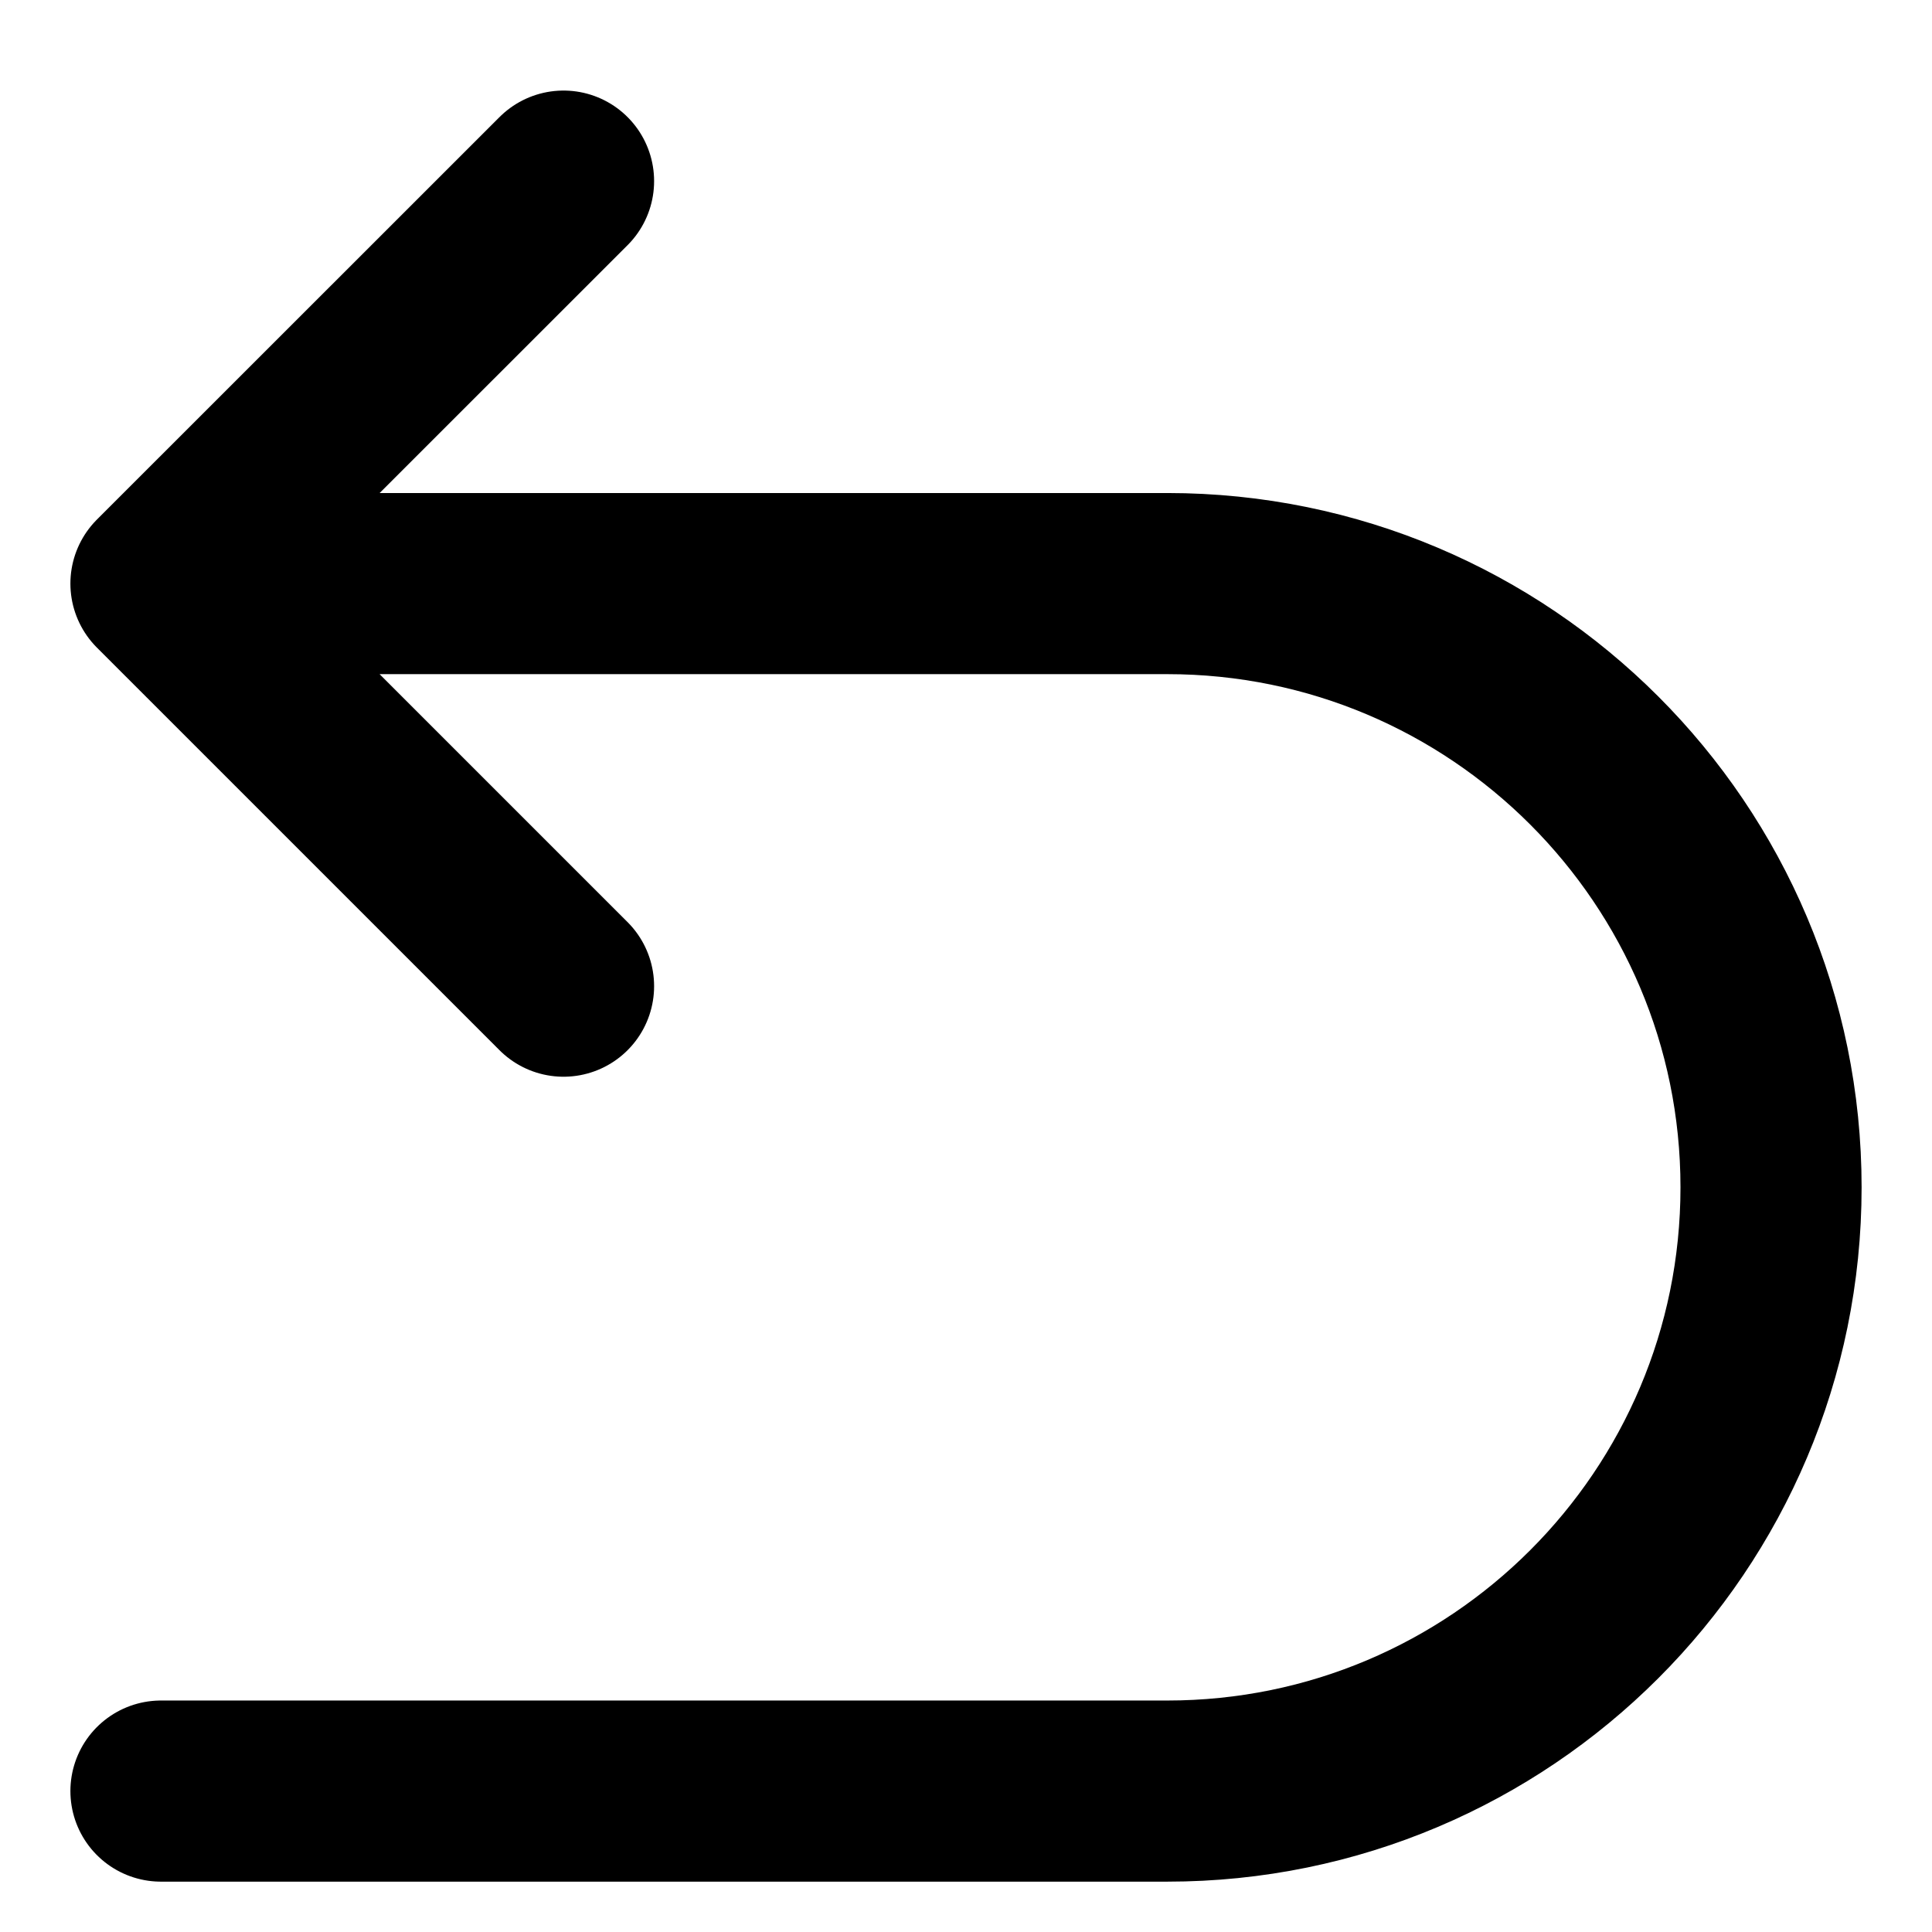 <svg width="24" height="24" viewBox="0 0 15 16" fill="none" xmlns="http://www.w3.org/2000/svg">
<path d="M0.833 4.833H9.167C11.928 4.833 14.167 7.072 14.167 9.833C14.167 12.595 11.928 14.833 9.167 14.833H0.833M0.833 4.833L4.167 1.5M0.833 4.833L4.167 8.167" stroke="#000000" stroke-width="1.5" stroke-linecap="round" stroke-linejoin="round"/>
</svg>
